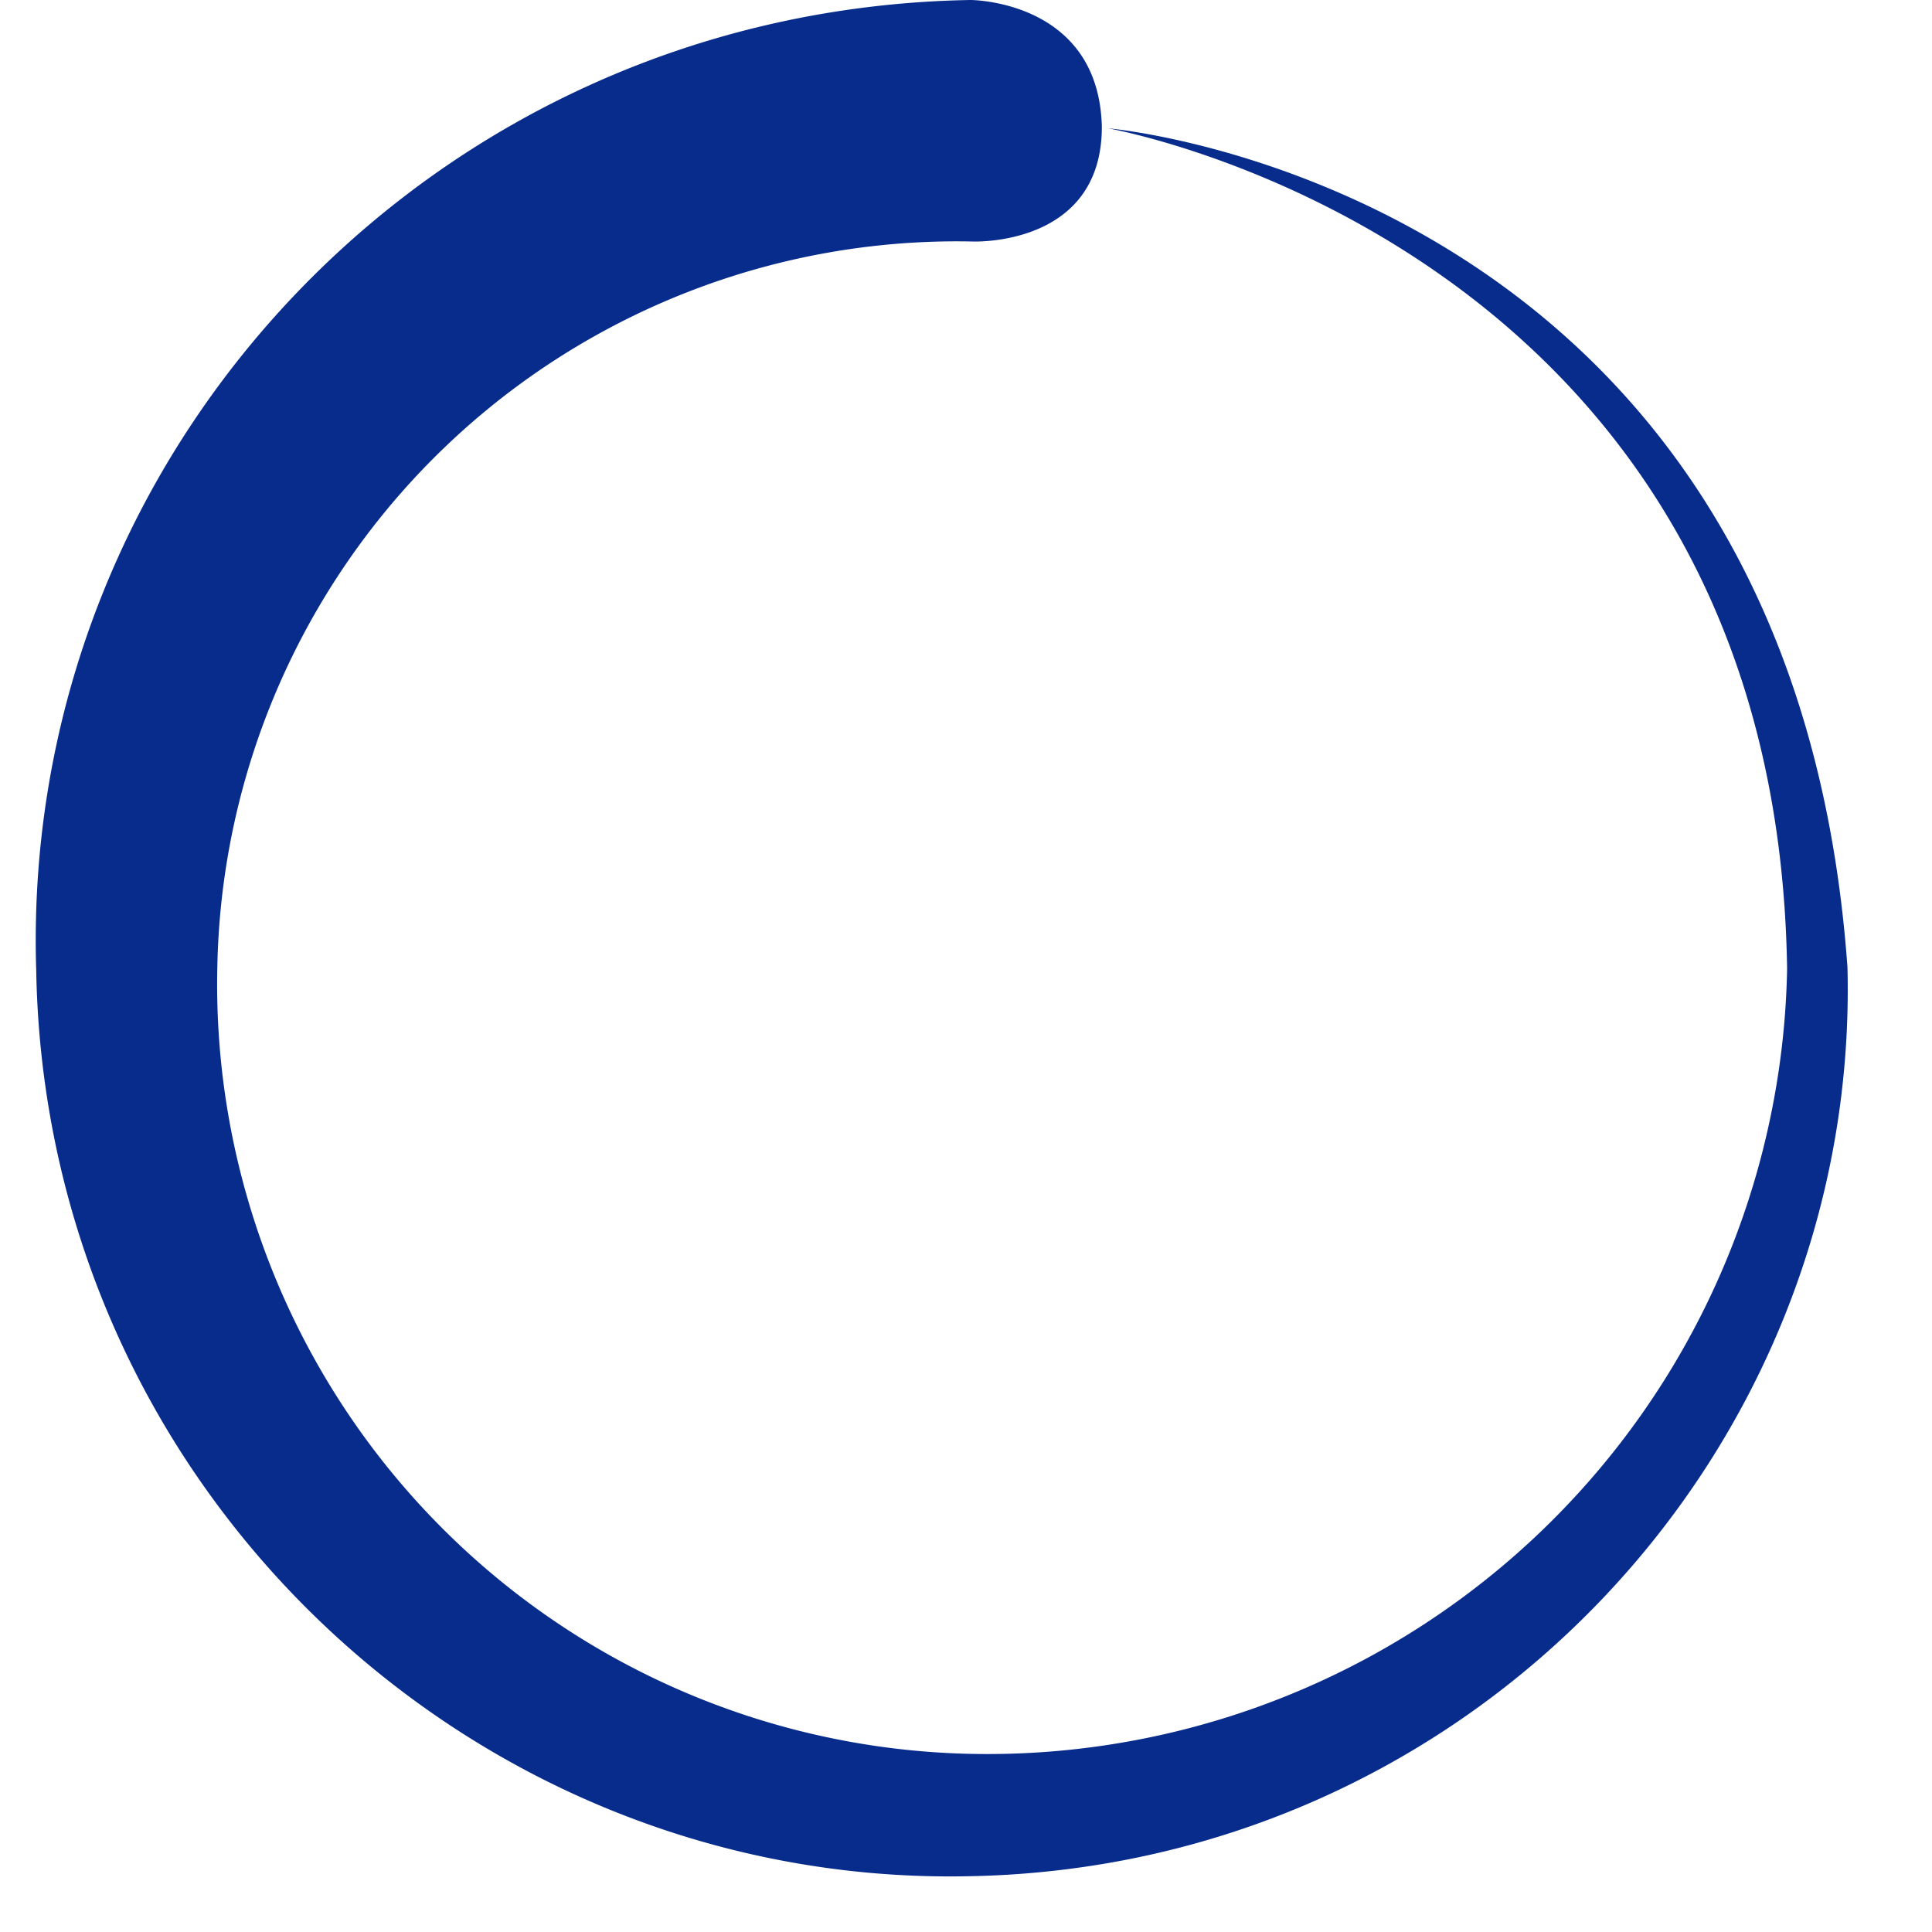 <?xml version="1.0" encoding="UTF-8" standalone="no"?><svg xmlns:svg="http://www.w3.org/2000/svg" xmlns="http://www.w3.org/2000/svg" xmlns:xlink="http://www.w3.org/1999/xlink" version="1.0" width="100px" height="100px" viewBox="0 0 128 128" xml:space="preserve"><path fill="#072c8c" d="M64.4 16a49 49 0 0 0-50 48 51 51 0 0 0 50 52.2 53 53 0 0 0 54-52c-.7-48-45-55.7-45-55.7s45.3 3.8 49 55.6c.8 32-24.8 59.5-58 60.2-33 .8-61.4-25.7-62-60C1.3 29.8 28.8.6 64.3 0c0 0 8.5 0 8.7 8.4 0 8-8.6 7.6-8.6 7.6z"><animateTransform attributeName="transform" type="rotate" from="0 64 64" to="360 64 64" dur="1800ms" repeatCount="indefinite"></animateTransform></path></svg>